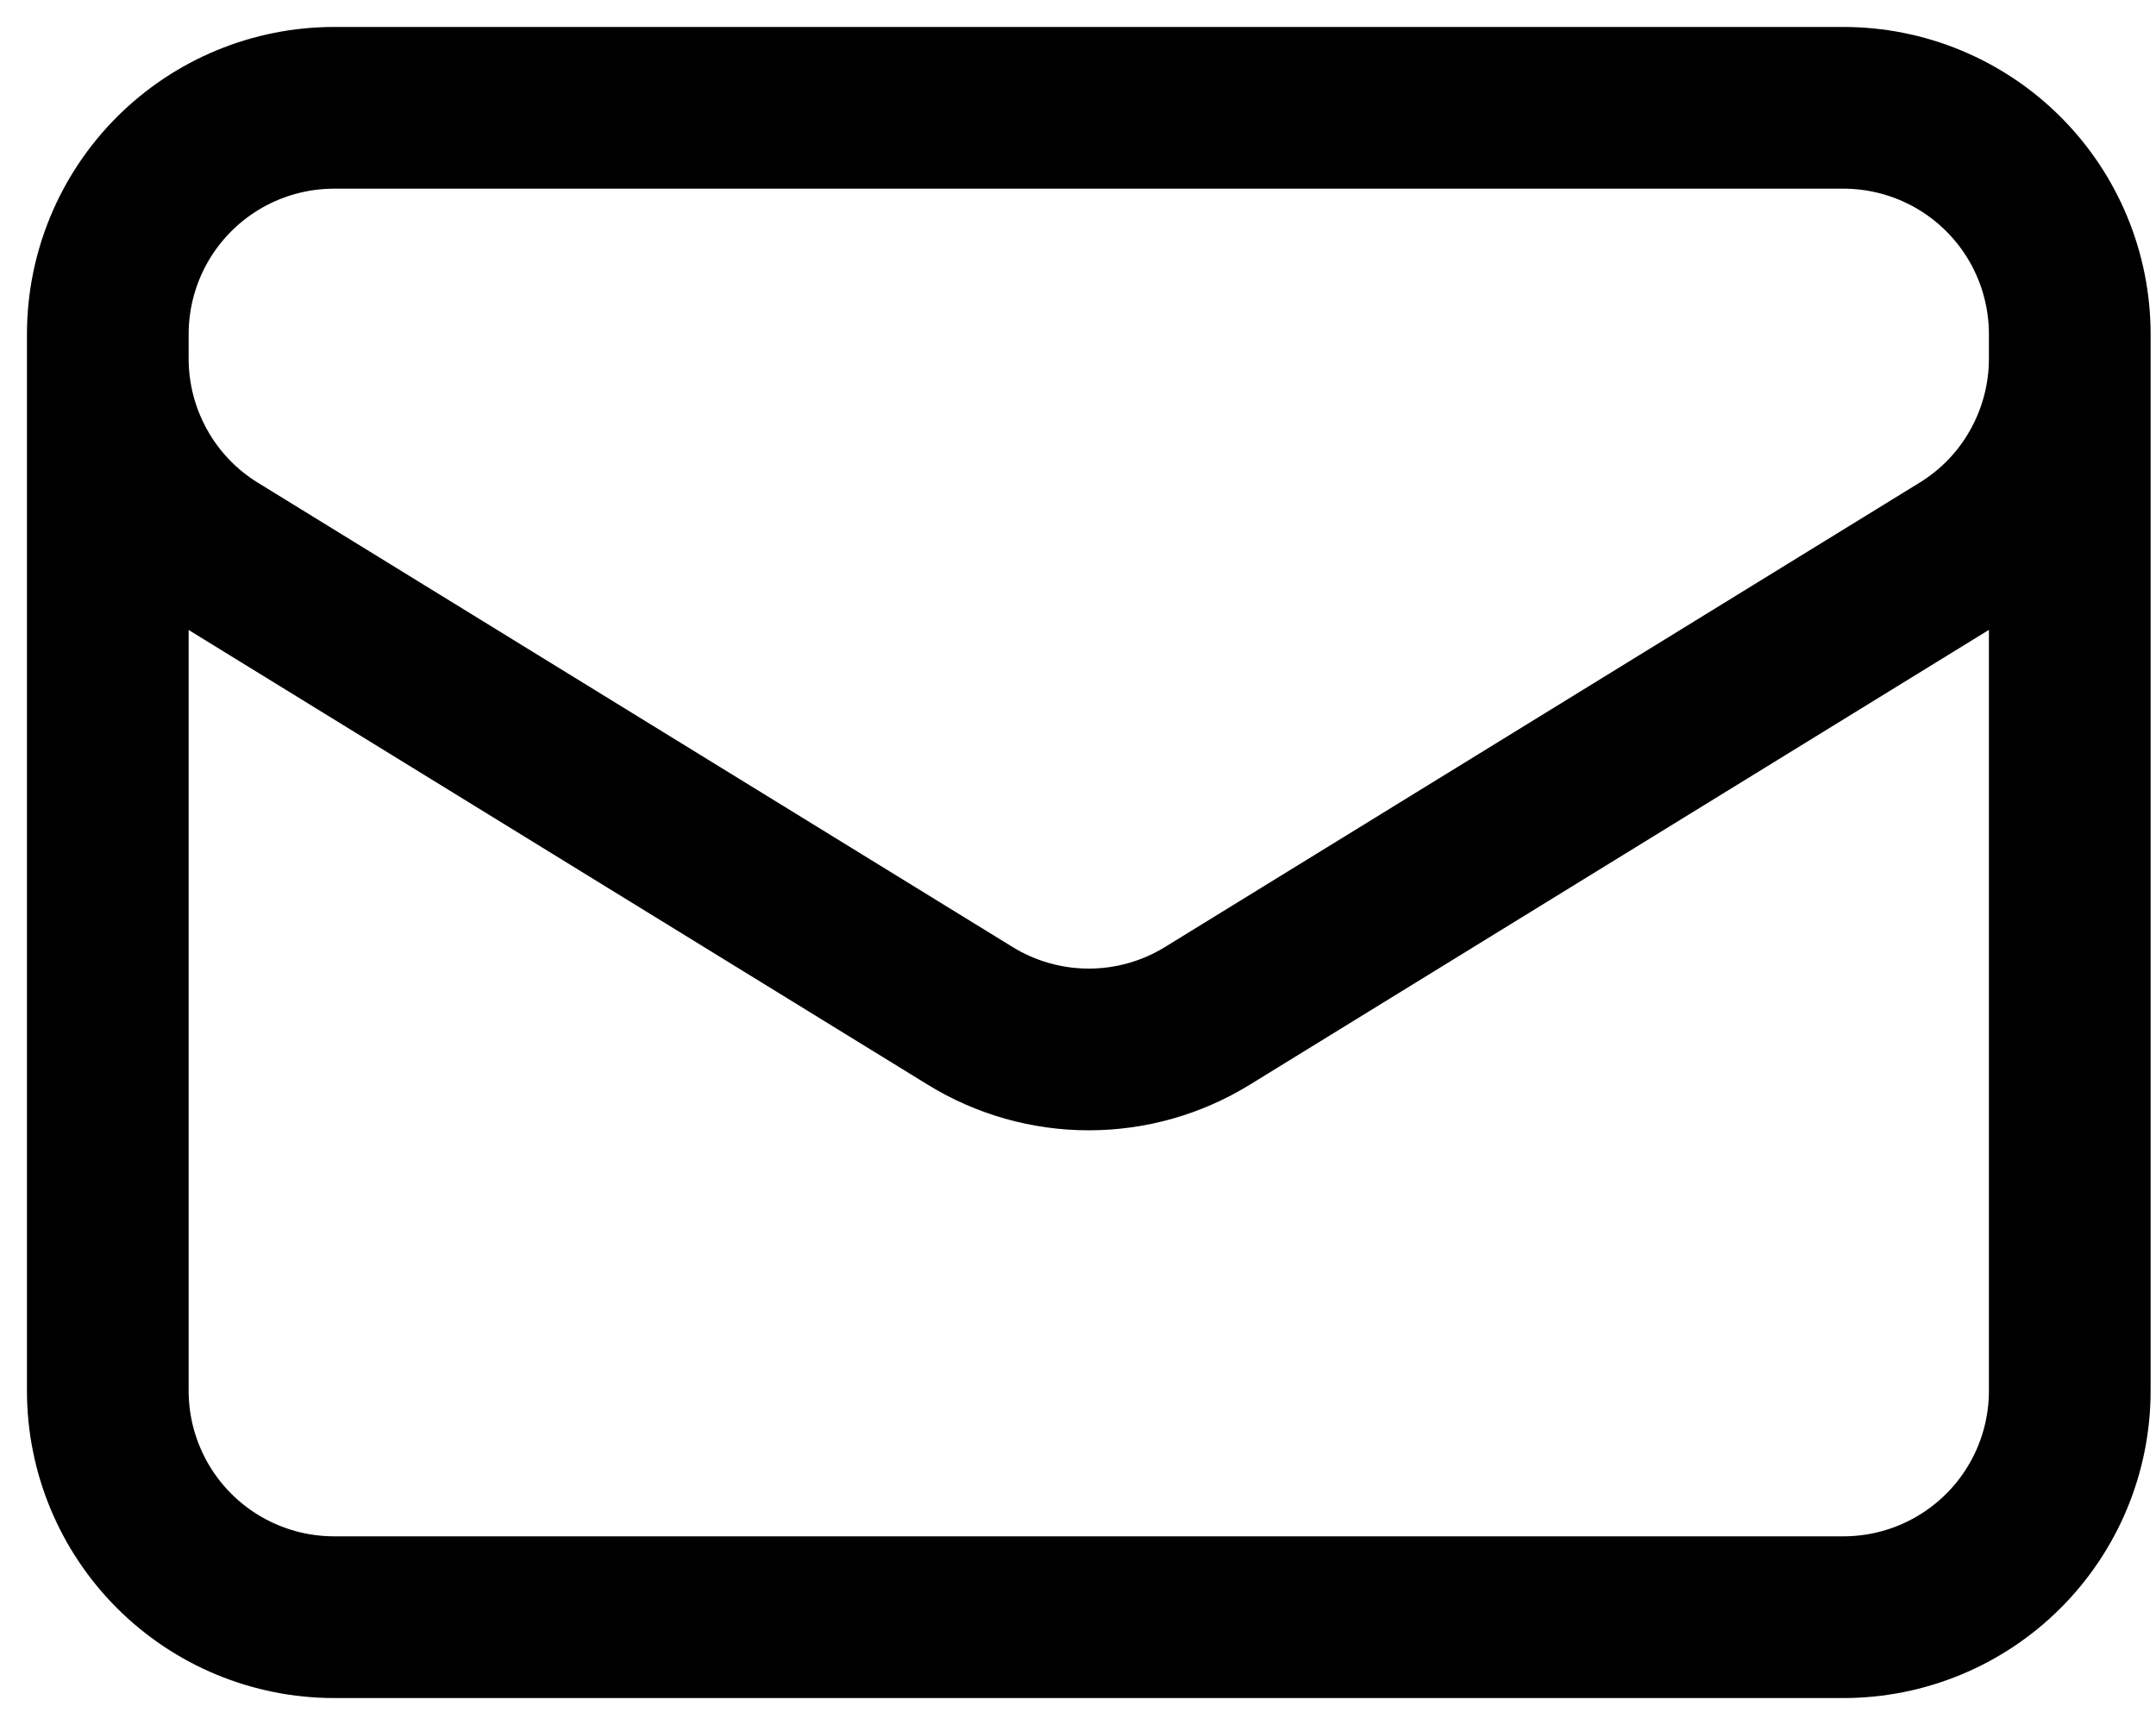 <svg width="20" height="16" viewBox="0 0 20 16" fill="none" xmlns="http://www.w3.org/2000/svg">
<path d="M19.2 3.1V12.9C19.2 13.457 18.979 13.991 18.585 14.385C18.191 14.779 17.657 15 17.1 15H3.1C2.543 15 2.009 14.779 1.615 14.385C1.221 13.991 1 13.457 1 12.9V3.1M19.2 3.1C19.2 2.543 18.979 2.009 18.585 1.615C18.191 1.221 17.657 1 17.1 1H3.1C2.543 1 2.009 1.221 1.615 1.615C1.221 2.009 1 2.543 1 3.1M19.2 3.1V3.327C19.2 3.685 19.108 4.038 18.933 4.351C18.759 4.664 18.507 4.927 18.201 5.115L11.201 9.422C10.87 9.626 10.489 9.734 10.1 9.734C9.711 9.734 9.33 9.626 8.999 9.422L1.999 5.116C1.693 4.928 1.441 4.665 1.267 4.352C1.092 4.039 1 3.686 1 3.328V3.1" stroke="black" stroke-width="1.5" stroke-linecap="round" stroke-linejoin="round"/>
</svg>

